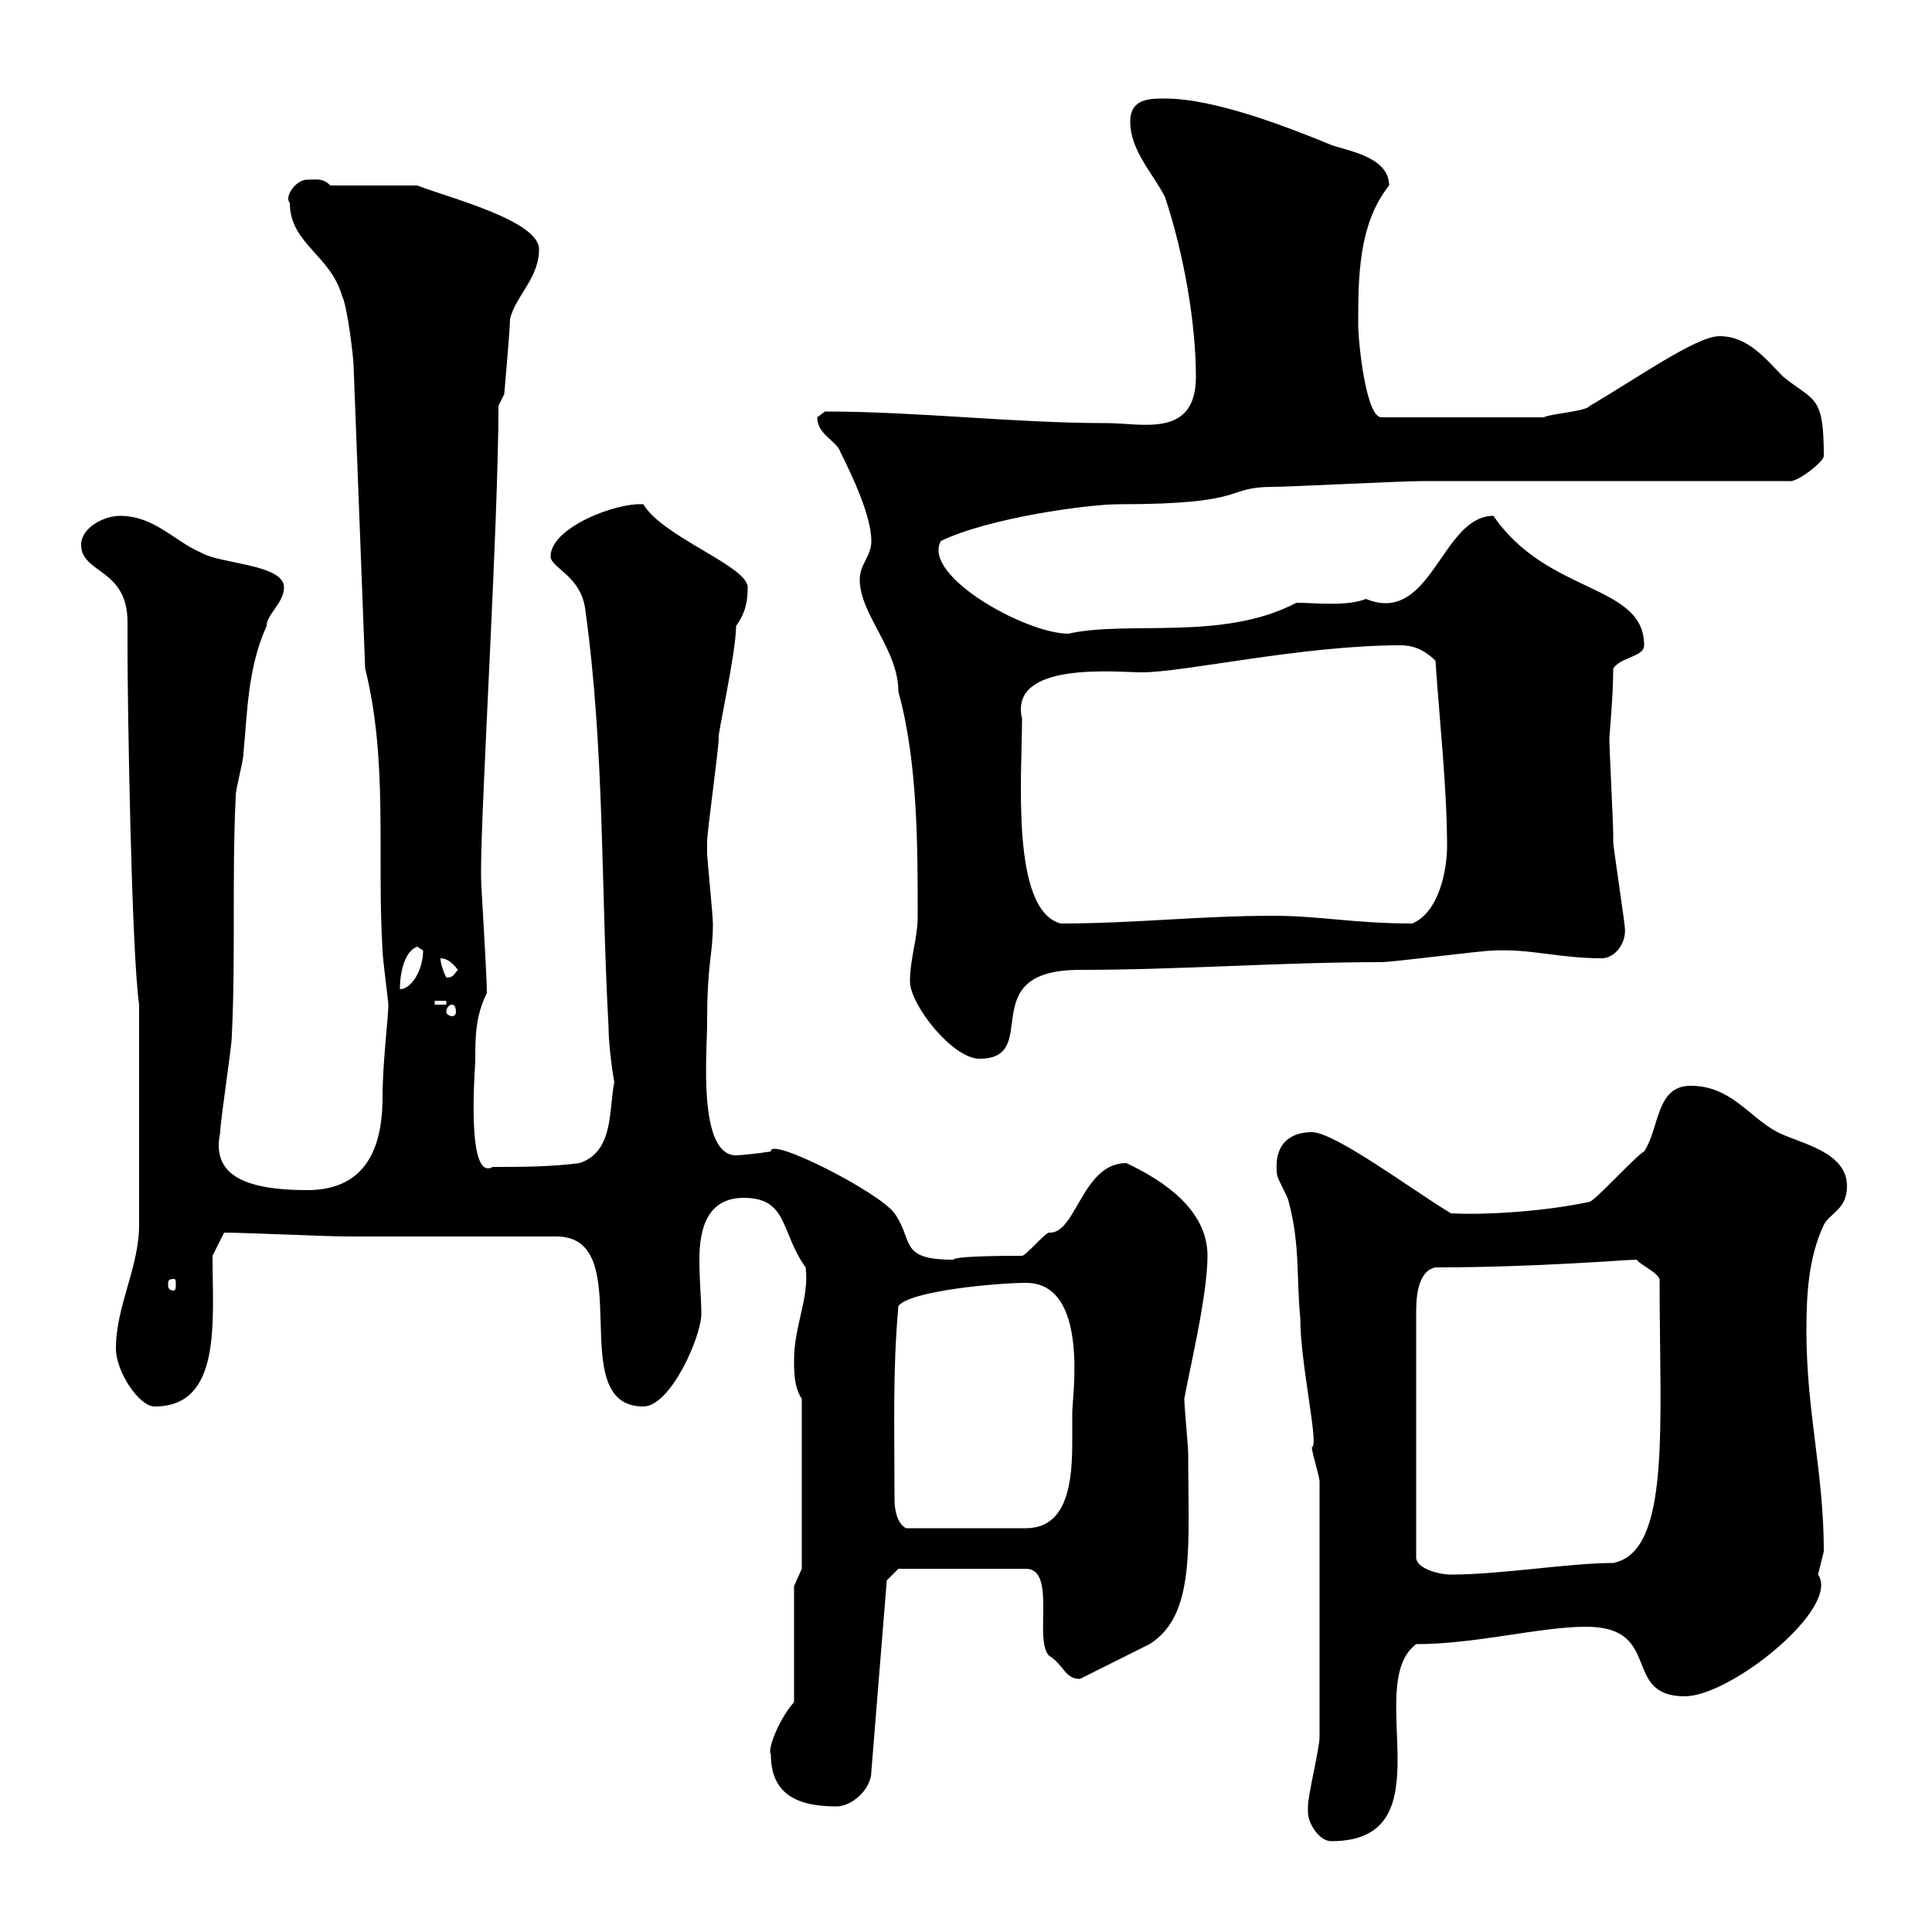 <svg xmlns="http://www.w3.org/2000/svg" xmlns:xlink="http://www.w3.org/1999/xlink" width="300" height="300"><path d="M203.10 281.40C203.10 283.20 204.90 285.90 206.70 285.90C225 285.90 211.50 261.60 219.90 255.30C229.20 255.30 239.10 252.60 246.30 252.60C258.30 252.60 251.70 263.40 261.60 263.40C268.80 263.40 285.90 249.60 282.30 244.50C282.30 244.50 283.20 240.90 283.20 240.90C283.20 228.60 280.50 219.30 280.50 206.70C280.50 201 280.80 195.30 283.20 190.20C284.10 188.40 286.80 187.80 286.80 184.20C286.80 178.80 279.60 177.60 276 175.80C271.50 173.40 268.80 168.60 262.50 168.60C257.10 168.60 257.70 175.20 255.30 178.80C254.10 179.40 248.10 186 246.90 186.60C240 188.10 230.70 188.70 225.30 188.40C219.30 184.80 207.30 175.80 203.70 175.80C200.70 175.80 197.70 177.30 198.30 182.40C198.30 183 200.10 186 200.10 186.60C201.90 193.20 201.30 198.60 201.90 204.60C201.90 211.80 204.90 224.70 203.70 224.70C203.70 225.60 204.90 229.20 204.90 230.10L204.90 269.70C204.90 271.50 203.10 278.70 203.10 280.50C203.10 280.50 203.10 281.40 203.10 281.40ZM119.70 272.40C119.70 278.70 123.90 280.50 129.90 280.50C132.30 280.50 135.30 277.80 135.30 275.10L137.70 245.40L139.50 243.60L159.30 243.60C164.10 243.60 160.50 254.70 162.90 257.10C165.30 258.60 165.30 260.70 167.70 260.70C169.50 259.80 176.70 256.20 178.50 255.30C185.70 250.80 184.50 240 184.50 225.60C184.50 224.70 183.90 218.40 183.90 217.20C184.50 213.60 187.50 201.30 187.50 195C187.50 187.80 180.60 183.30 174.90 180.60C168 180.60 167.10 191.70 162.90 191.40C162.30 191.40 159.30 195 158.70 195C142.50 195 150.30 196.20 147.90 195.60C139.50 195.60 141.90 192.60 138.90 188.40C136.50 185.10 119.40 176.40 119.70 178.80C117.90 179.10 114.90 179.40 114.30 179.40C108.30 179.40 109.80 163.20 109.80 159C109.80 149.10 110.70 148.50 110.70 143.40C110.70 142.20 109.80 133.20 109.80 132.60C109.80 132 109.80 131.40 109.80 130.80C109.80 129 111.60 116.40 111.60 114.60C111.30 114.60 114.30 101.40 114.30 97.20C115.80 95.10 116.10 93.30 116.10 91.20C116.10 87.90 102.90 83.40 99.90 78.30C95.70 78 85.50 81.90 85.50 86.40C85.50 88.20 90.30 89.40 90.90 94.80C93.90 116.40 93.30 138 94.50 159.60C94.50 162.90 95.40 168.30 95.40 168C94.50 172.20 95.40 178.80 90 180.60C85.50 181.20 81 181.20 76.50 181.20C72.30 183.60 73.80 165.60 73.80 164.70C73.80 161.10 73.80 157.80 75.60 154.20C75.60 151.20 74.70 137.70 74.70 136.20C74.70 136.20 74.70 135 74.70 135C74.70 124.80 77.40 81 77.40 63C77.40 63 78.30 61.20 78.30 61.20C78.30 61.20 79.20 51 79.20 49.50C80.10 45.90 83.70 43.20 83.70 38.70C83.70 34.20 69.30 30.60 64.80 28.80L51.30 28.80C50.10 27.60 49.20 27.90 47.70 27.90C45.90 27.90 44.10 30.60 45 31.50C45 37.80 51.30 39.60 53.10 45.90C54 47.70 54.90 55.80 54.90 56.70L56.70 103.80C60.30 118.20 58.50 132.90 59.40 147.60C59.40 148.80 60.30 155.40 60.30 156C60.30 158.10 59.40 165 59.40 170.40C59.40 180 55.50 184.80 47.70 184.80C36.30 184.80 33 181.50 34.20 175.80C34.20 174 36 162.60 36 160.80C36.60 148.20 36 136.50 36.60 123.60C36.60 122.40 37.80 118.20 37.80 117C38.40 111 38.40 103.80 41.40 97.20C41.40 95.40 44.10 93.60 44.10 91.20C44.10 87.60 34.20 87.60 31.20 85.80C27 84 24 80.10 18.60 80.10C16.20 80.10 12.60 81.90 12.60 84.60C12.60 89.10 19.80 88.20 19.80 96.60C19.80 98.40 19.80 99.90 19.80 100.80C19.80 109.20 20.40 147.60 21.60 156L21.60 160.80C21.60 165 21.60 186 21.60 190.20C21.60 196.80 18 202.80 18 209.40C18 213 21.60 218.40 24 218.40C34.50 218.40 33 205.20 33 195L34.80 191.40C37.80 191.40 51 192 54 192L86.40 192C99.30 192 87.30 218.40 99.90 218.40C104.10 218.40 108.90 207.60 108.90 204C108.90 201.60 108.60 198.90 108.60 195.60C108.60 190.80 109.80 186 115.50 186C122.40 186 121.20 191.40 125.10 196.80C125.70 201.60 123.30 205.80 123.30 211.20C123.30 213 123.30 215.40 124.50 217.20L124.50 243.60L123.30 246.30L123.30 264.30C120.90 267 119.10 271.80 119.70 272.40ZM222.90 196.80C238.50 196.80 252.60 195.60 254.10 195.60C255.30 196.80 257.10 197.40 257.70 198.60C257.70 221.40 259.50 240.90 250.50 242.70C243.60 242.70 233.10 244.50 225.30 244.50C223.50 244.50 219.90 243.60 219.90 241.80L219.90 204C219.90 202.20 219.90 197.40 222.90 196.80ZM138.90 232.80C138.90 221.10 138.60 213 139.50 202.80C141.30 200.40 155.10 199.20 159.30 199.20C169.20 199.20 166.50 216.90 166.50 219.30C166.50 220.80 166.50 222.30 166.50 223.80C166.50 229.80 165.90 237.30 159.30 237.30L140.70 237.30C139.50 236.70 138.90 234.90 138.90 232.80ZM27 198.60C27.30 198.60 27.30 198.90 27.30 199.50C27.30 199.80 27.30 200.40 27 200.40C26.10 200.40 26.10 199.80 26.10 199.50C26.10 198.90 26.10 198.60 27 198.60ZM141.30 152.40C141.30 156 147.90 164.40 152.10 164.40C162 164.40 150.90 150.60 167.70 150.60C183.30 150.60 198.90 149.40 214.50 149.40C216.30 149.40 230.10 147.60 231.90 147.60C237.60 147.30 242.10 148.80 248.70 148.80C250.80 148.80 252.60 146.40 252.30 144C252.30 143.40 250.50 131.40 250.50 130.80C250.50 130.80 250.50 129.60 250.50 129.60C250.50 127.80 249.90 116.40 249.90 114.60C249.90 114.30 250.50 108 250.50 103.80C251.70 102 255.30 102 255.30 100.20C255.30 90.60 240.30 92.40 231.90 80.10C223.80 80.10 222.30 97.20 212.10 93C209.10 94.20 204.30 93.60 201.30 93.60C189.90 99.60 175.20 96.30 165.90 98.40C159.30 98.40 143.10 89.40 146.10 84C153.60 80.40 168.90 78.30 173.70 78.30C194.40 78.30 189.90 75.60 197.70 75.60C200.10 75.60 217.50 74.70 221.10 74.70L277.80 74.70C279 75 283.20 71.70 283.20 70.80C283.20 61.20 281.70 62.40 276.90 58.50C274.20 55.80 271.50 52.20 267 52.20C263.40 52.20 254.10 58.80 246.90 63C246.30 63.90 240.90 64.20 239.70 64.80L214.50 64.80C212.10 64.80 210.90 53.10 210.90 50.40C210.90 43.20 210.90 34.80 215.70 28.80C215.70 24.30 209.10 23.40 206.70 22.50C200.10 19.80 188.70 15.30 180.90 15.30C178.50 15.30 175.50 15.30 175.50 18.90C175.50 23.40 179.10 27 180.90 30.60C183.90 39.60 185.70 50.40 185.70 58.50C185.70 68.10 177.30 65.70 171.90 65.70C157.50 65.70 142.50 63.90 128.10 63.90C128.10 63.90 126.90 64.80 126.90 64.80C126.90 67.50 129.90 68.40 130.50 70.20C132.30 73.80 135.30 80.10 135.30 84C135.30 86.40 133.50 87.60 133.50 90C133.50 95.40 139.50 100.80 139.50 107.40C142.50 118.20 142.50 131.40 142.50 142.20C142.50 145.80 141.30 148.80 141.30 152.40ZM70.20 156C70.50 156 70.80 156.30 70.80 157.20C70.80 157.50 70.50 157.80 70.20 157.80C69.90 157.80 69.30 157.50 69.30 157.20C69.30 156.30 69.90 156 70.20 156ZM67.50 155.40L69.30 155.40L69.30 156L67.50 156ZM64.80 147C64.80 147 65.70 147.60 65.70 147.60C65.70 150.60 63.90 153.60 62.10 153.60C62.10 150.60 63 147.60 64.80 147ZM68.40 148.80C69.30 148.80 70.20 149.40 71.10 150.60C70.50 151.20 70.50 151.80 69.30 151.80C68.70 150.60 68.40 149.40 68.40 148.80ZM158.70 111.60C156.60 102.60 173.40 104.40 177.30 104.40C183.90 104.40 202.20 100.20 217.50 100.20C219.30 100.20 221.10 100.80 222.90 102.60C223.50 111.60 224.70 122.40 224.70 131.40C224.70 135 223.50 141.60 219.30 143.40C210.30 143.40 204.90 142.20 197.70 142.20C186.30 142.20 176.10 143.40 164.70 143.40C156.90 141.30 158.70 120.30 158.70 111.60Z"/></svg>